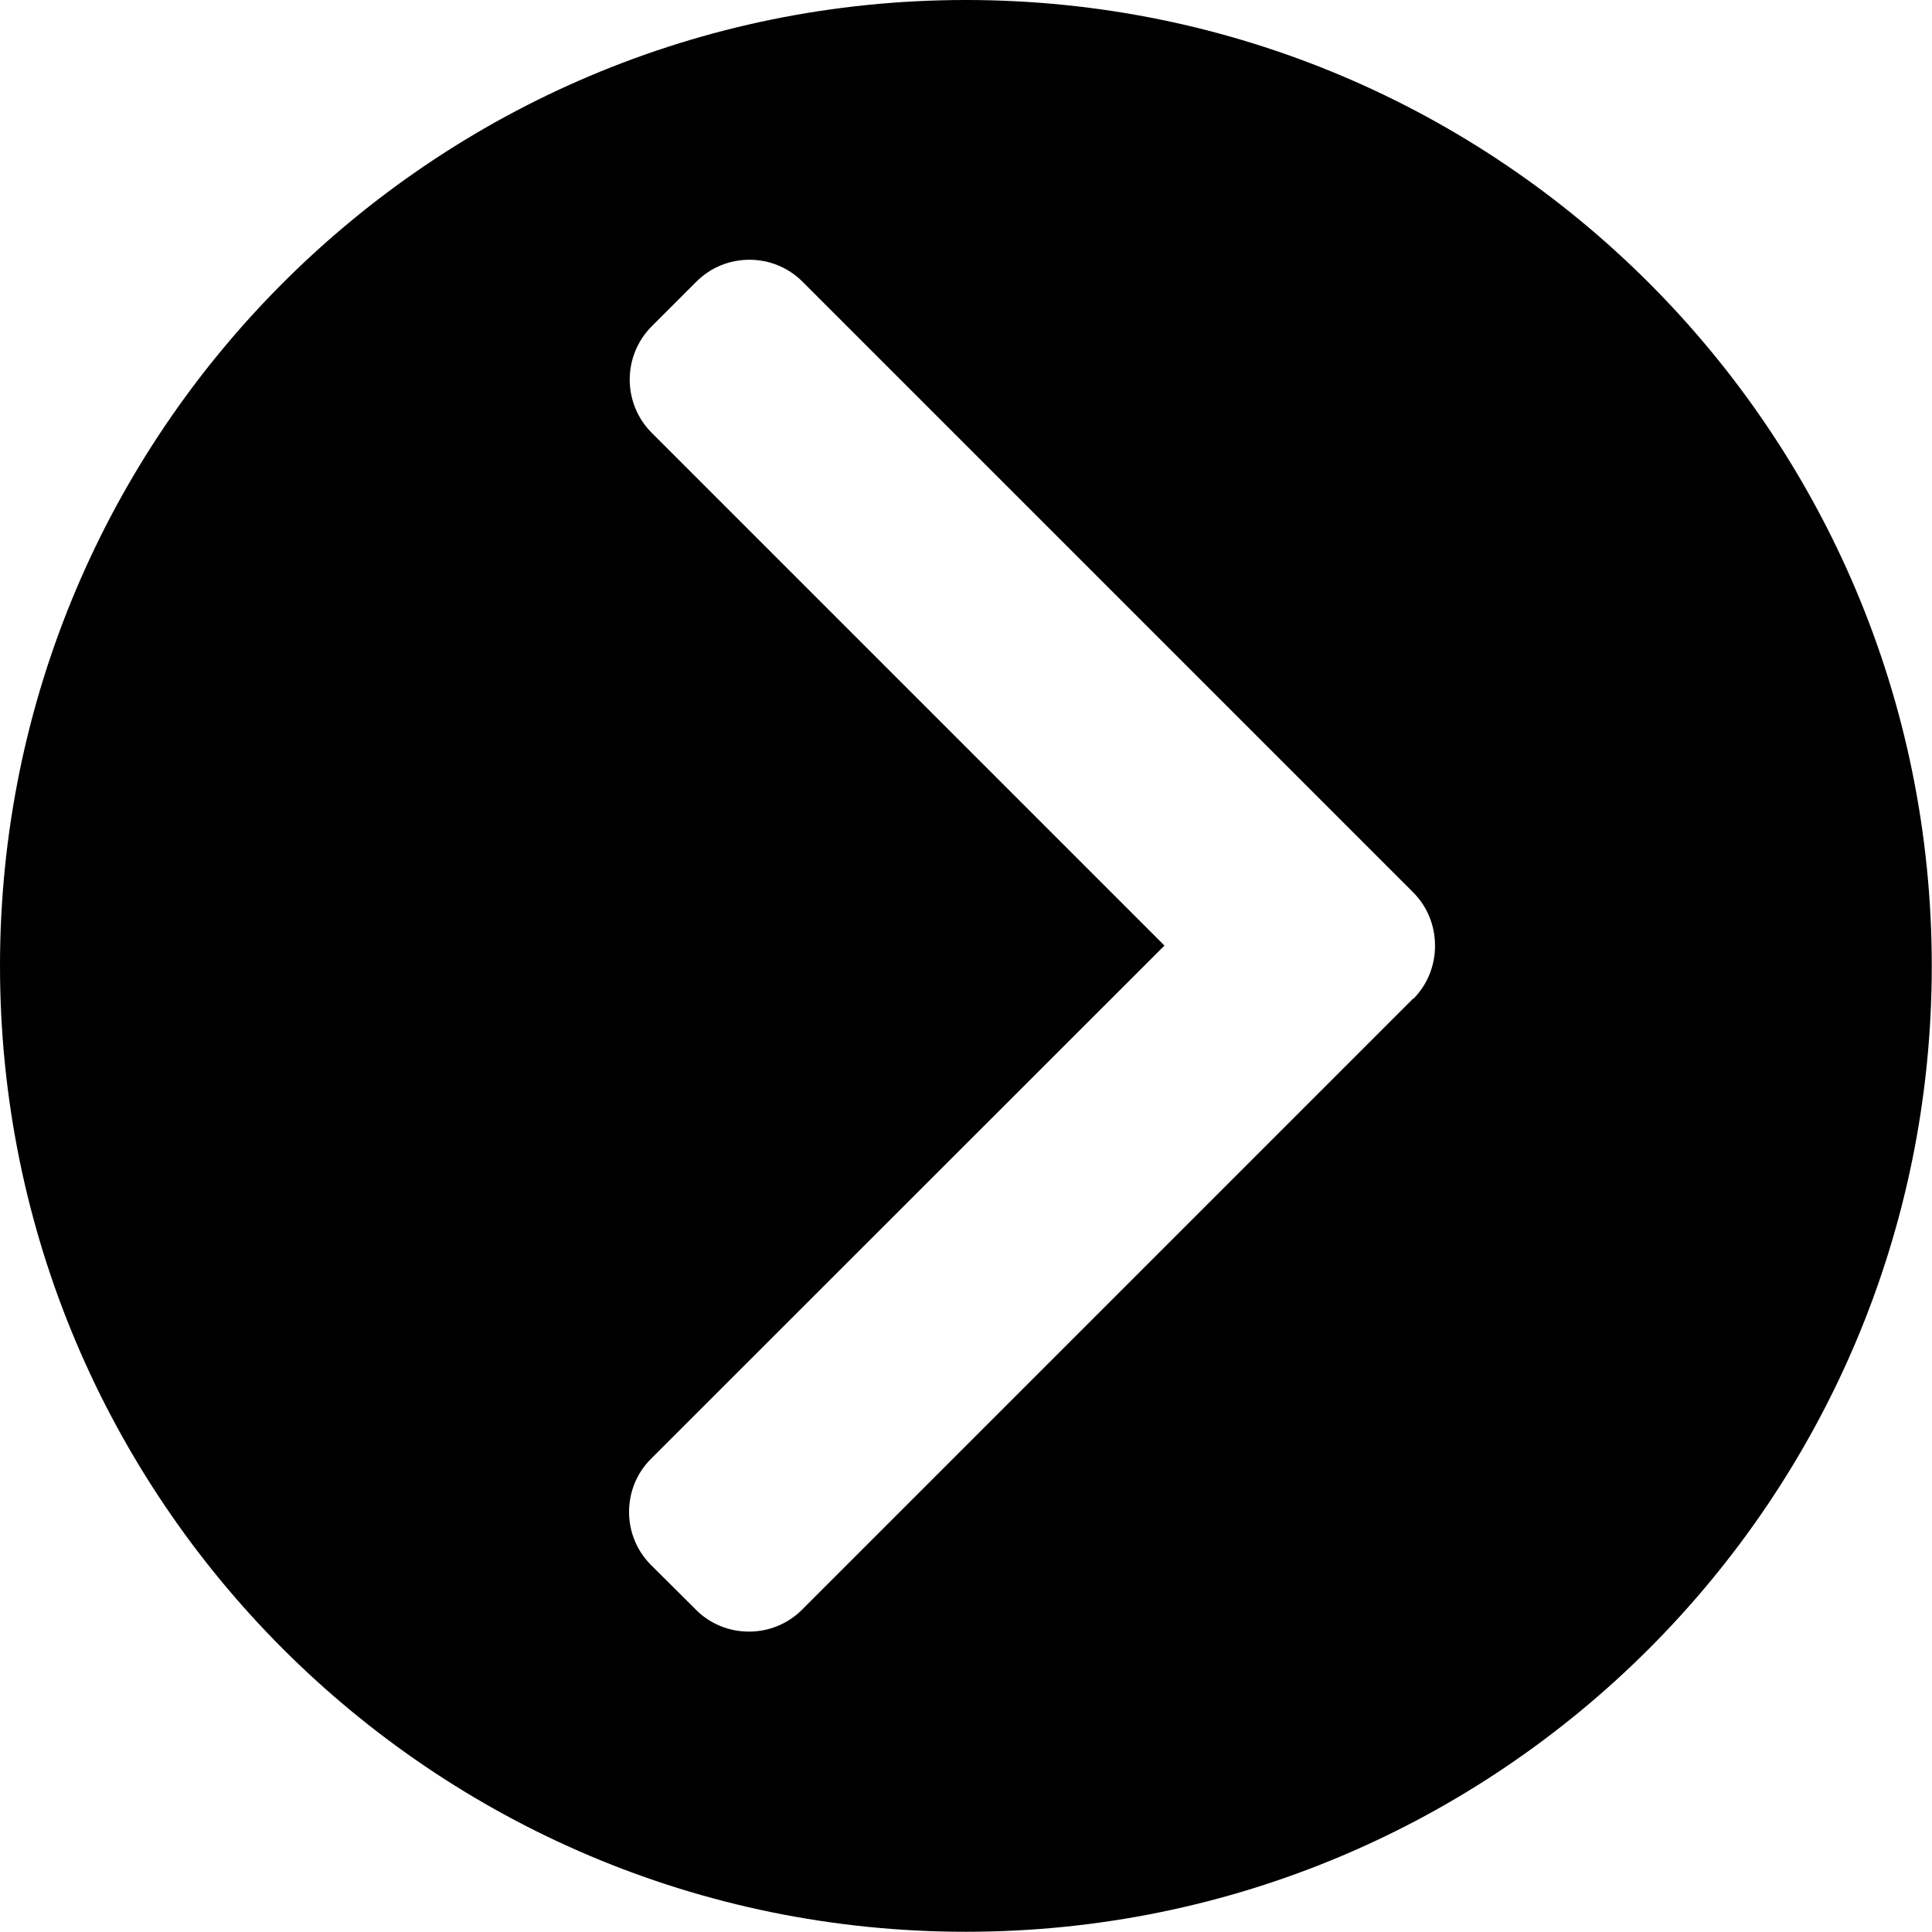 <?xml version="1.0" encoding="UTF-8"?><svg id="b" xmlns="http://www.w3.org/2000/svg" viewBox="0 0 87.47 87.47"><defs></defs><g id="c"><path class="d" d="m43.73,0C19.58,0,0,19.58,0,43.73s19.58,43.73,43.73,43.73,43.73-19.58,43.73-43.73S67.89,0,43.73,0Zm20.26,45.2l-27.68,27.68c-.64.64-1.5.99-2.4.99s-1.77-.35-2.4-.99l-2.04-2.03c-.64-.64-.99-1.5-.99-2.4s.35-1.76.99-2.4l23.25-23.24-23.22-23.22c-1.32-1.33-1.32-3.48,0-4.81l2.03-2.03c.64-.64,1.5-.99,2.4-.99s1.76.35,2.4.99l27.65,27.65c.64.64.99,1.5.99,2.42,0,.91-.35,1.77-.99,2.41Z"/></g></svg>